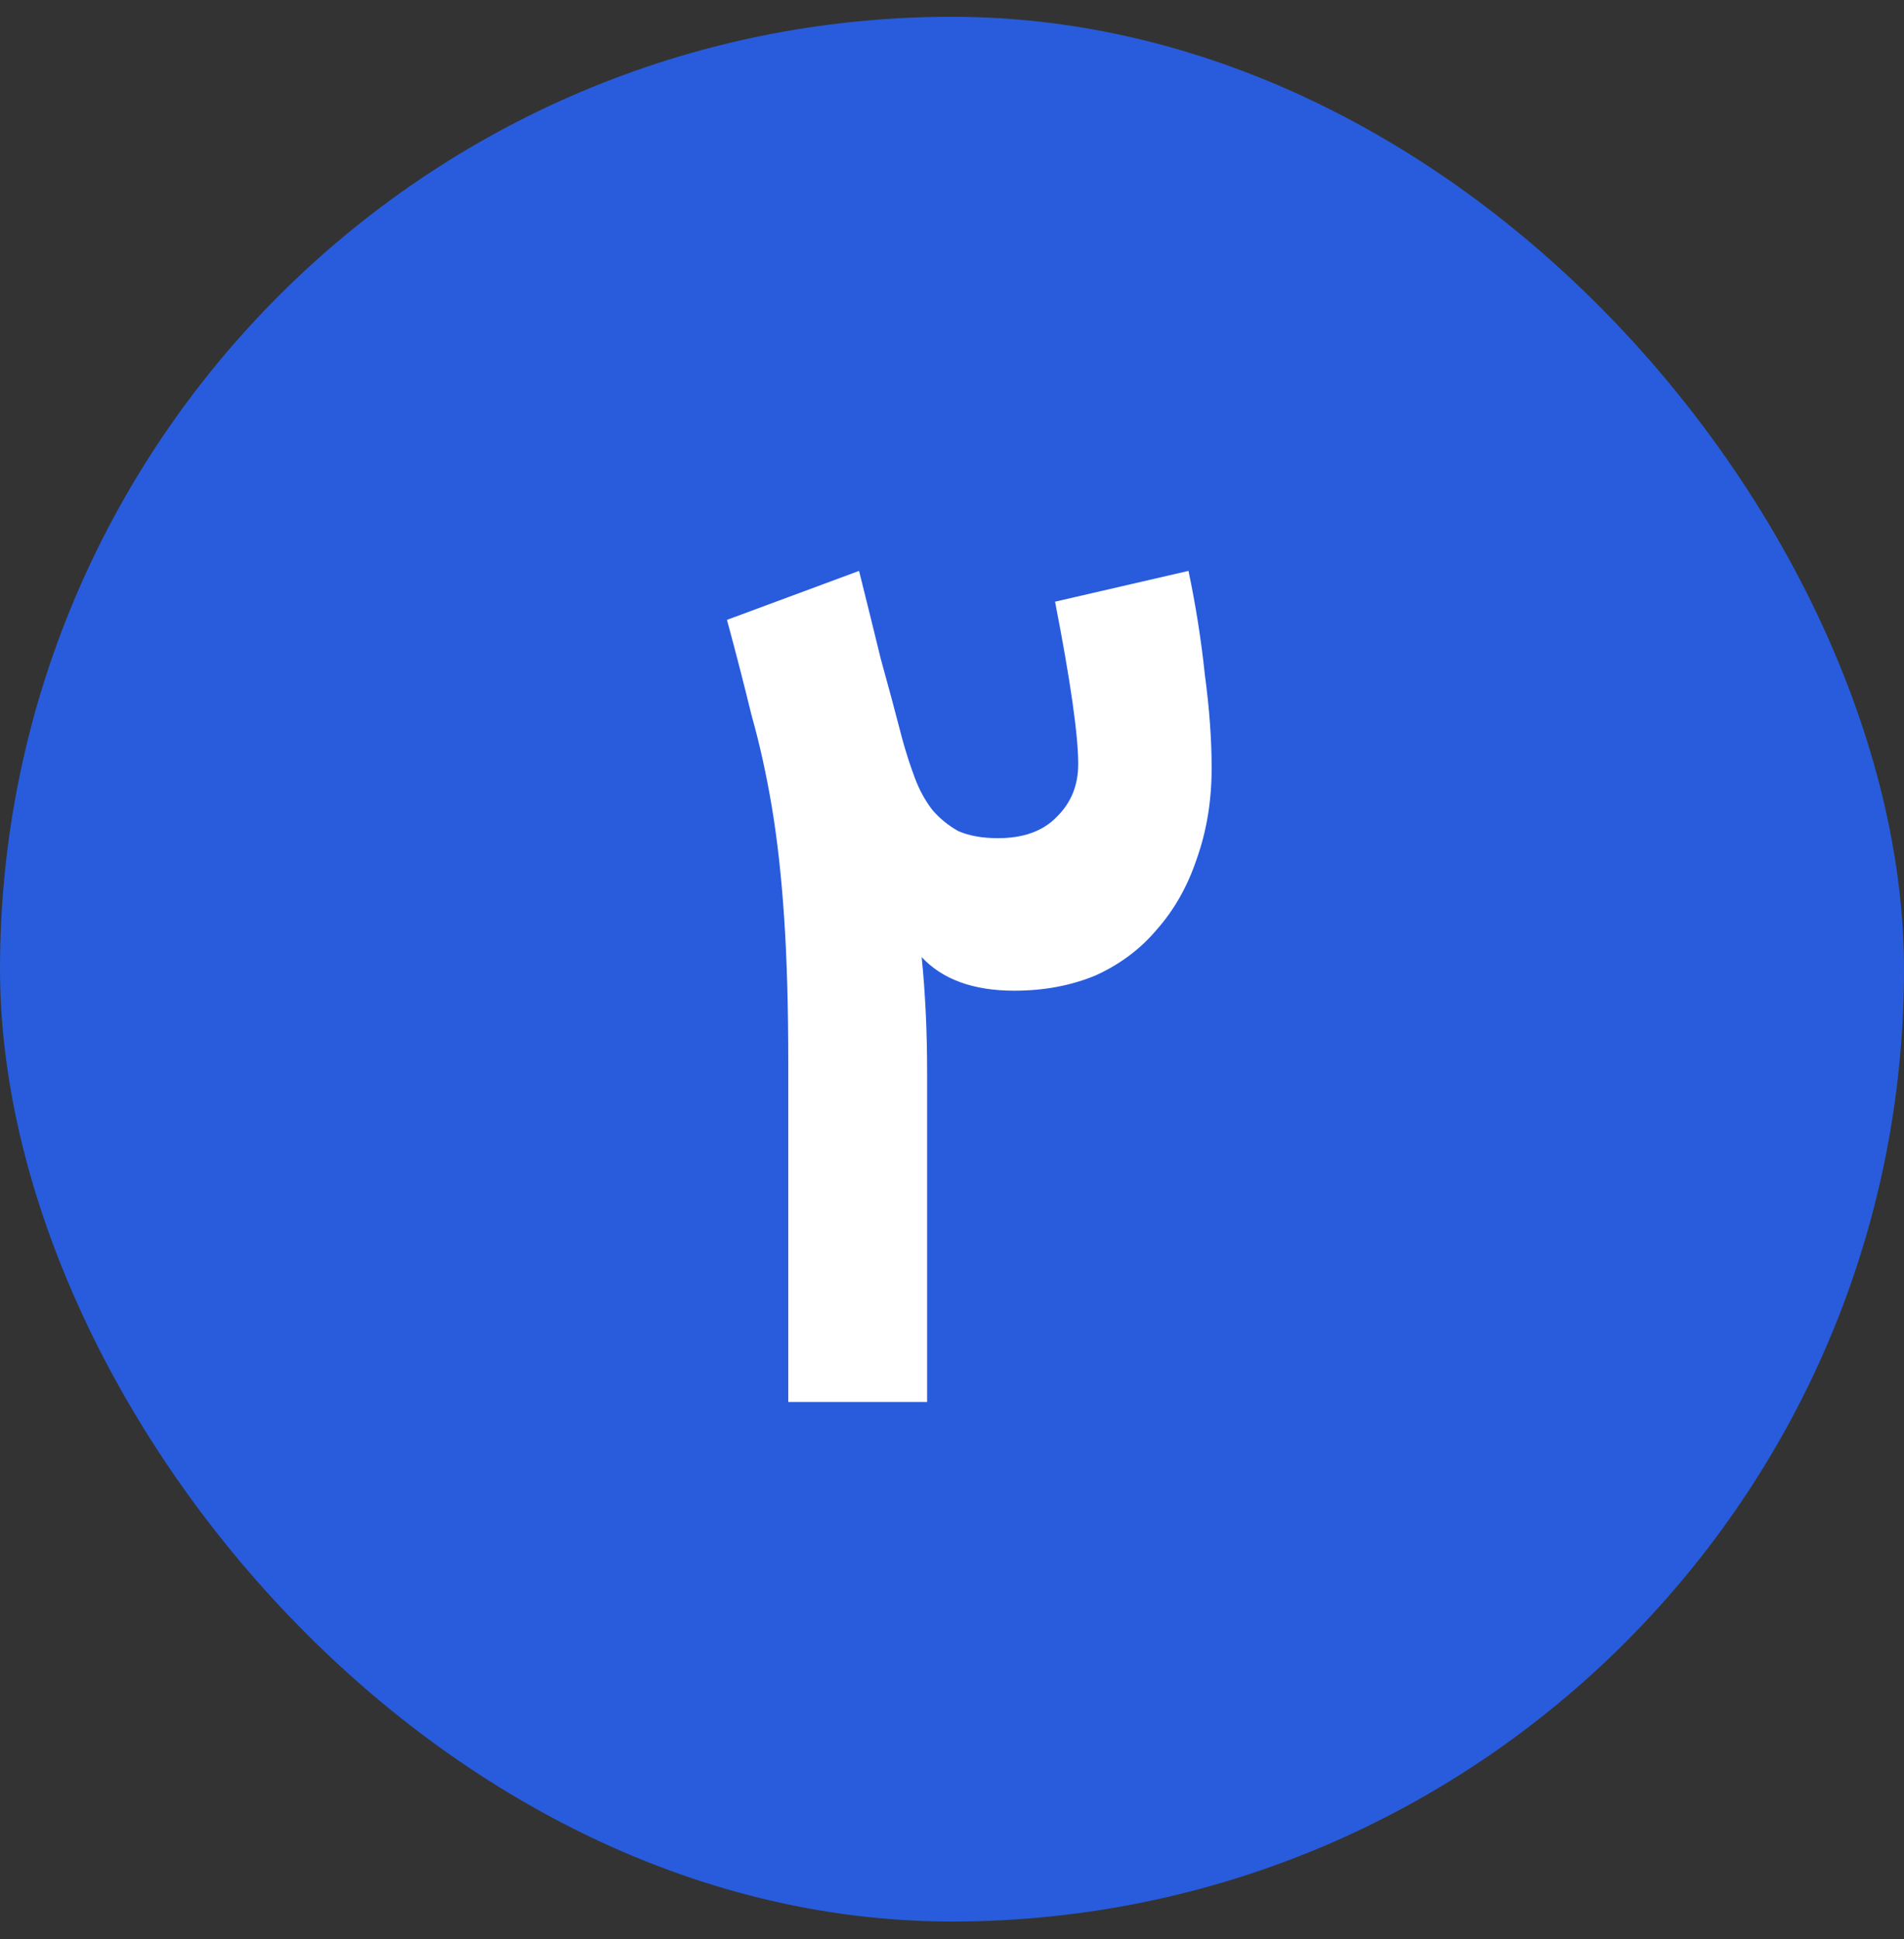 <svg width="55" height="56" viewBox="0 0 55 56" fill="none" xmlns="http://www.w3.org/2000/svg">
<rect x="0" y="0" width="55" height="56" fill="#333333" stroke="none"/>
<rect y="0.485" width="55" height="55" rx="27.5" fill="#285CDD"/>
<path d="M29.298 28.607C28.118 28.607 27.227 28.283 26.624 27.637C26.676 28.149 26.715 28.687 26.742 29.253C26.768 29.792 26.781 30.371 26.781 30.99V40.485H22.77V30.667C22.77 29.051 22.73 27.664 22.652 26.506C22.573 25.32 22.455 24.256 22.298 23.314C22.14 22.371 21.944 21.482 21.708 20.647C21.498 19.785 21.262 18.869 21 17.899L24.815 16.485C25.051 17.428 25.26 18.277 25.444 19.031C25.654 19.785 25.863 20.566 26.073 21.374C26.178 21.751 26.296 22.115 26.427 22.465C26.558 22.815 26.729 23.125 26.938 23.394C27.148 23.637 27.397 23.839 27.685 24C28 24.135 28.38 24.203 28.826 24.203C29.56 24.203 30.124 24 30.517 23.596C30.936 23.192 31.146 22.681 31.146 22.061C31.146 21.226 30.923 19.664 30.477 17.374L34.331 16.485C34.541 17.482 34.699 18.479 34.803 19.475C34.934 20.445 35 21.347 35 22.182C35 23.125 34.856 24 34.567 24.809C34.305 25.59 33.925 26.263 33.427 26.829C32.955 27.394 32.365 27.839 31.657 28.162C30.949 28.458 30.163 28.607 29.298 28.607Z" fill="white"/>
</svg>
